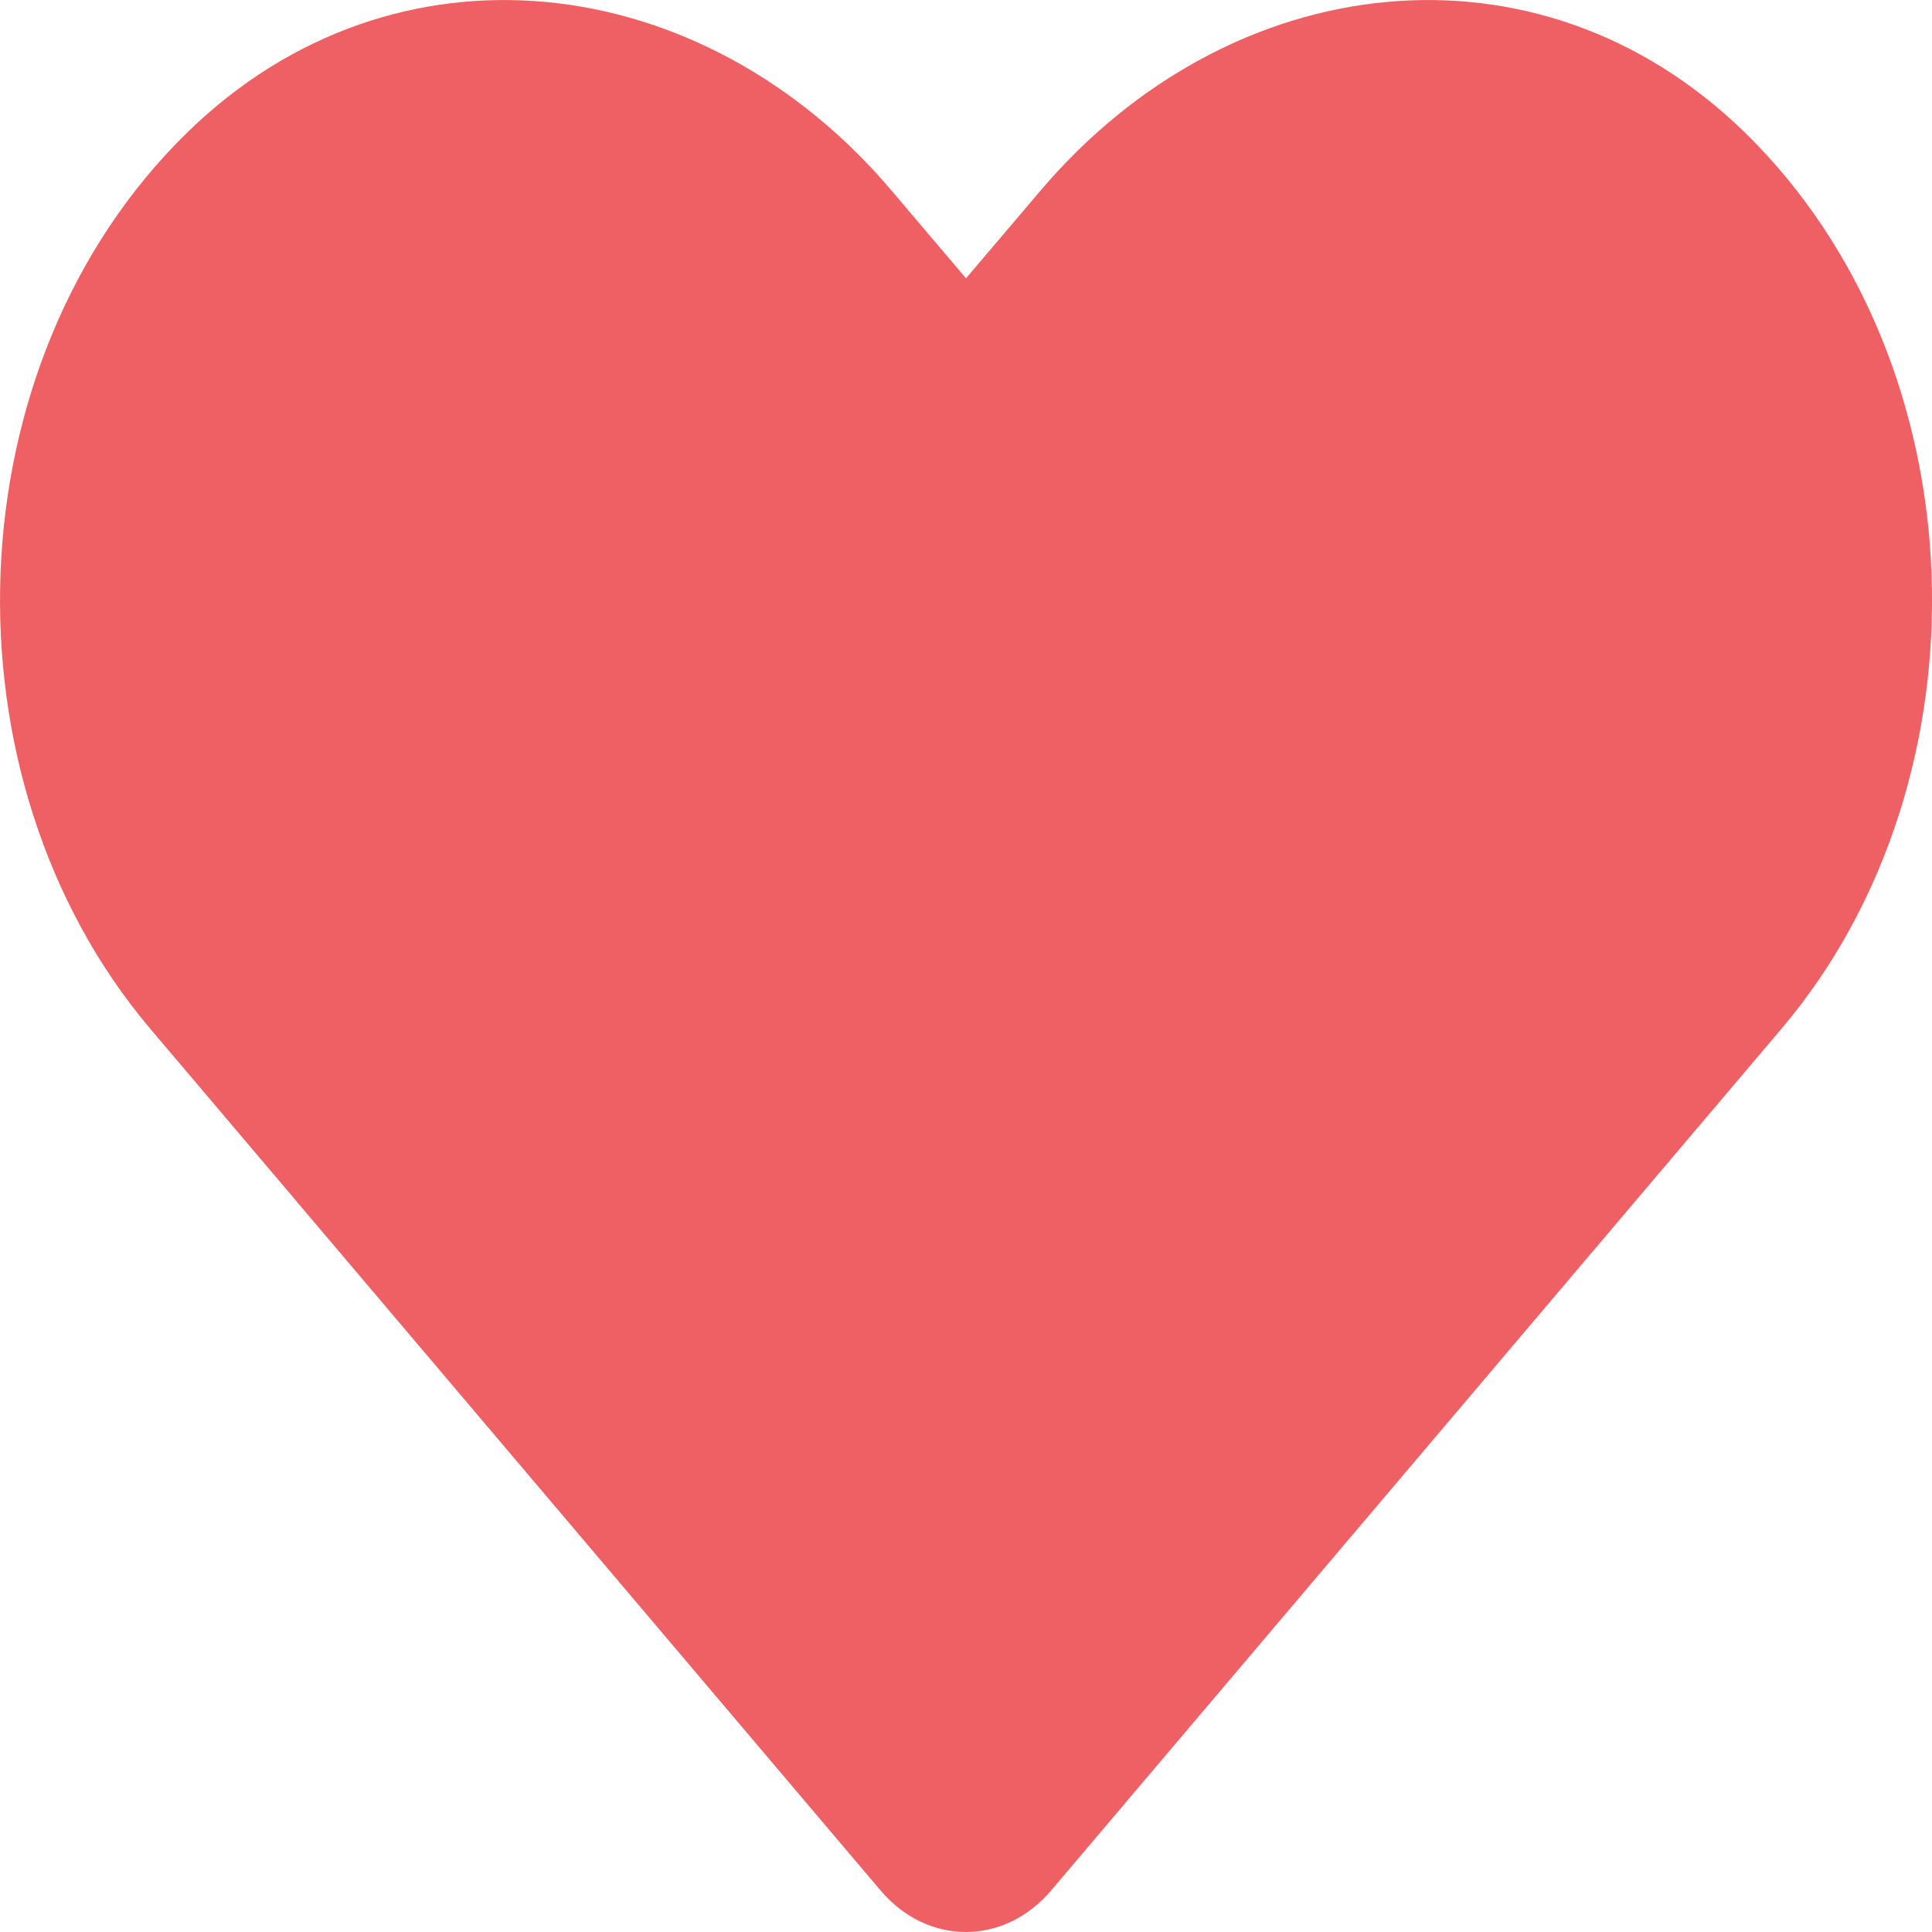 <svg width="20" height="20" viewBox="0 0 20 20" fill="none" xmlns="http://www.w3.org/2000/svg">
<g clip-path="url(#clip0_411_2)">
<path d="M18.059 1.368C15.918 -0.717 12.735 -0.342 10.77 1.975L10 2.881L9.231 1.975C7.27 -0.342 4.082 -0.717 1.942 1.368C-0.511 3.76 -0.64 8.055 1.555 10.649L9.114 19.568C9.602 20.144 10.395 20.144 10.883 19.568L18.442 10.649C20.641 8.055 20.512 3.76 18.059 1.368Z" fill="#EE6063"/>
</g>
<defs>
<clipPath id="clip0_411_2">
<rect width="20" height="20" fill="white"/>
</clipPath>
</defs>
</svg>
